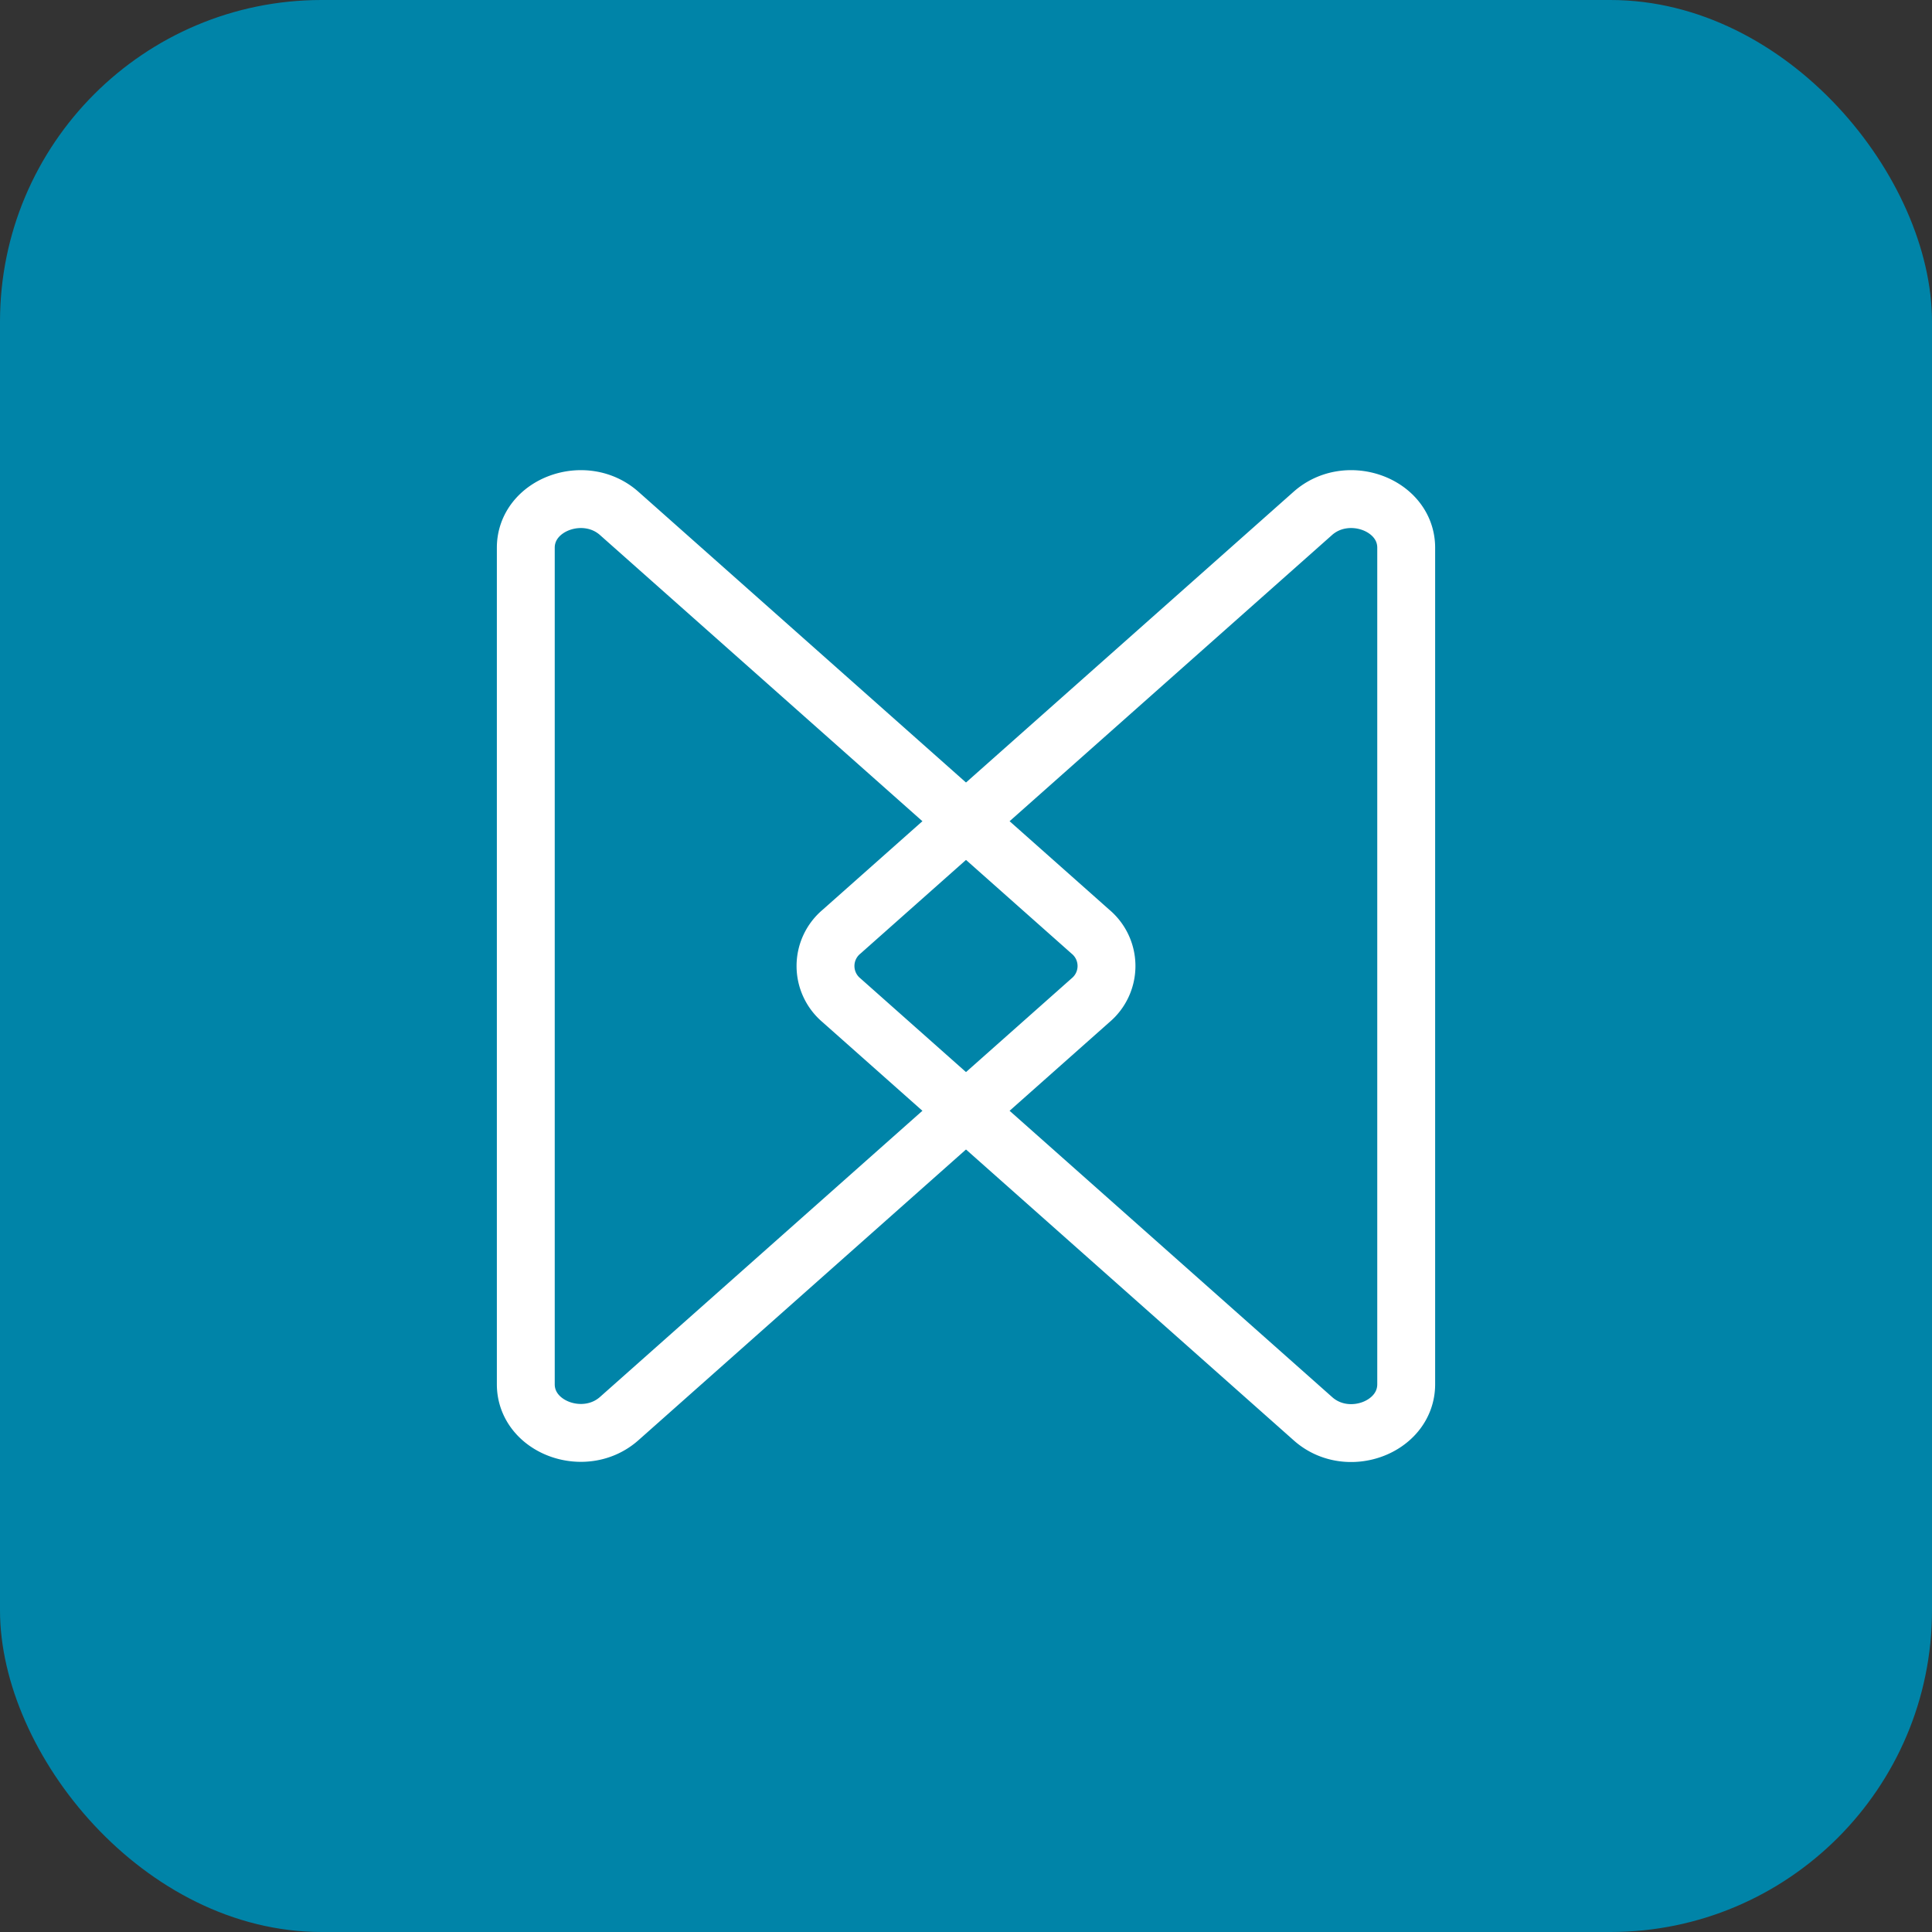 <svg xmlns="http://www.w3.org/2000/svg" viewBox="0 0 236.67 236.67"><rect x="0" y="0" width="236.67" height="236.67" fill="#333333" stroke="none"/><g id="Calque_2" data-name="Calque 2"><g id="fond_icones" data-name="fond icones"><rect width="236.67" height="236.67" rx="39.4" fill="#0084a8"></rect></g><g id="Calque_1-2" data-name="Calque 1"><path d="M133.58,122.54,75.85,173.78c-4.22,3.74-11.44,1.09-11.44-4.21V67.1c0-5.3,7.22-7.95,11.44-4.21l57.73,51.24A5.48,5.48,0,0,1,133.58,122.54Z" fill="none" stroke="#fff" stroke-linecap="round" stroke-linejoin="round" stroke-width="7.09"></path><path d="M103.09,114.13l57.73-51.24c4.22-3.74,11.44-1.09,11.44,4.21V169.57c0,5.3-7.22,8-11.44,4.21l-57.73-51.24A5.48,5.48,0,0,1,103.09,114.13Z" fill="none" stroke="#fff" stroke-linecap="round" stroke-linejoin="round" stroke-width="7.09"></path></g></g></svg>